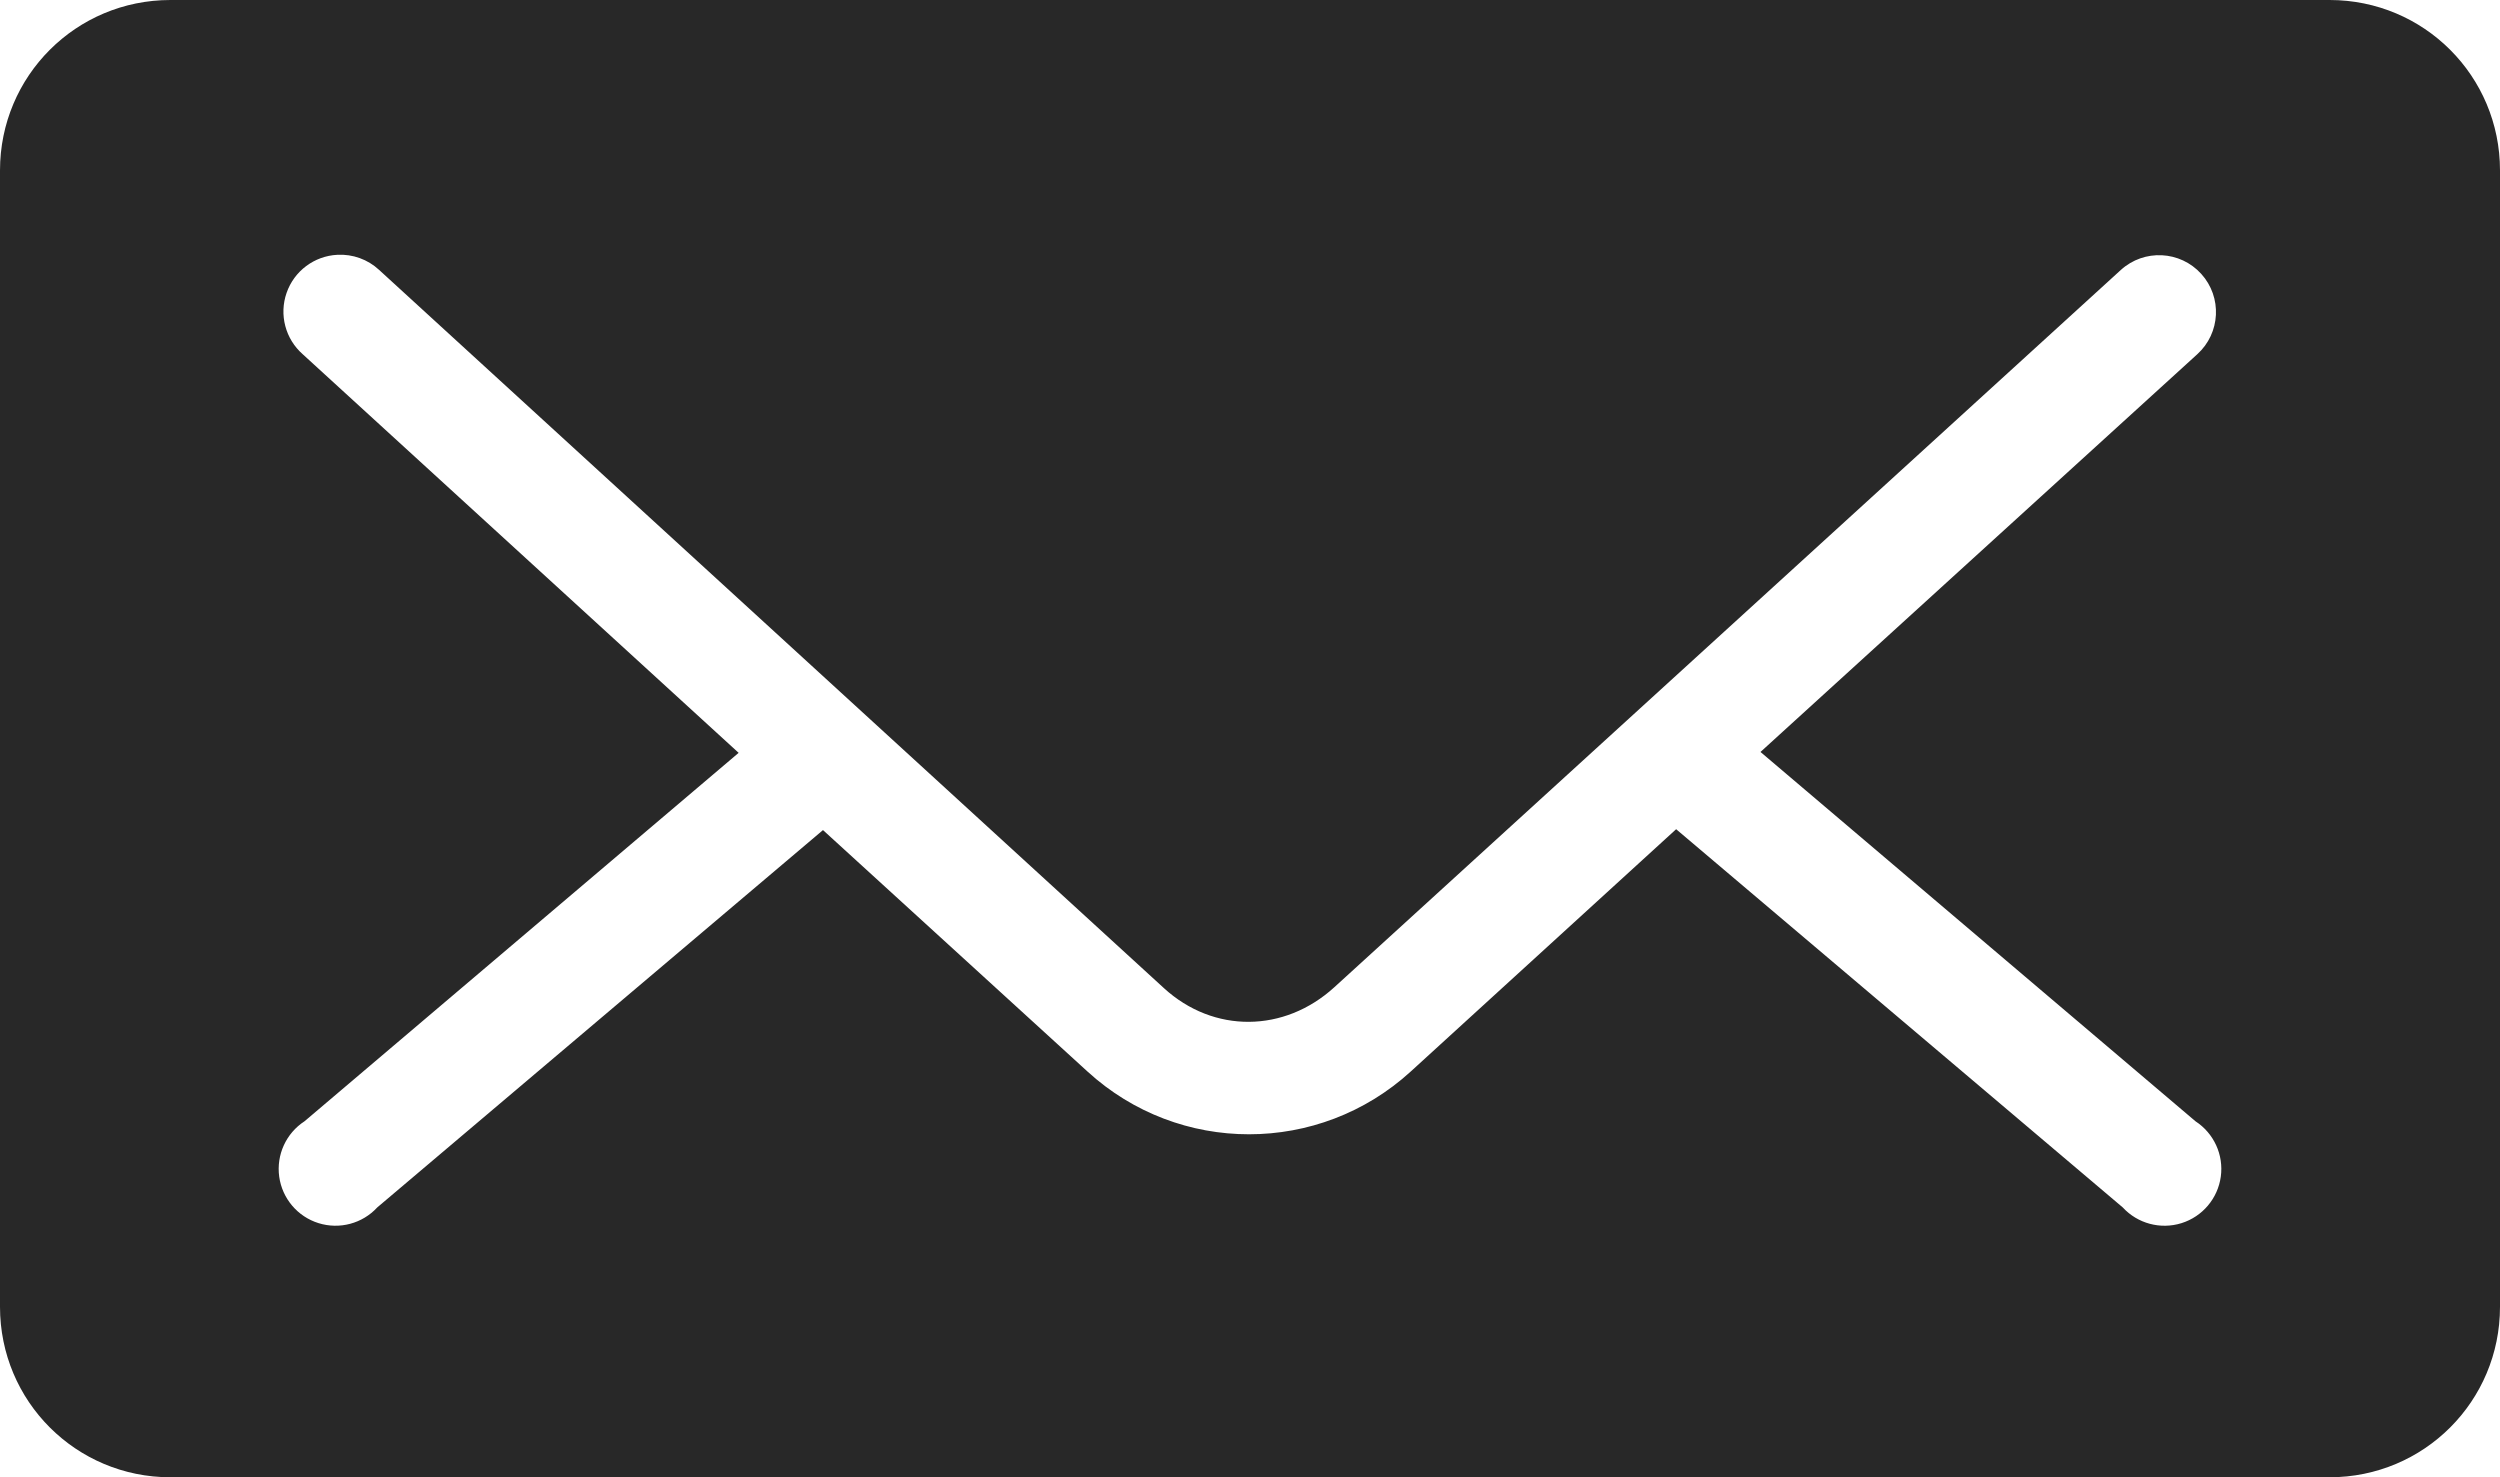 <?xml version="1.0" encoding="UTF-8" standalone="no"?>
<svg width="88px" height="52px" viewBox="0 0 88 52" version="1.1" xmlns="http://www.w3.org/2000/svg" xmlns:xlink="http://www.w3.org/1999/xlink">
    <!-- Generator: Sketch 41.1 (35376) - http://www.bohemiancoding.com/sketch -->
    <title>icon-mail</title>
    <desc>Created with Sketch.</desc>
    <defs></defs>
    <g id="Page-1" stroke="none" stroke-width="1" fill="none" fill-rule="evenodd">
        <g id="icon-mail" transform="translate(0, -1)" fill="#282828">
            <g id="Page-1">
                <g id="icon-mail">
                    <g id="Group" transform="translate(0, 0.638)">
                        <path d="M6,0.362 C2.676,0.362 -1e-07,3.038 -1e-07,6.362 L-1e-07,46.362 C-1e-07,49.686 2.676,52.362 6,52.362 L82,52.362 C85.324,52.362 88,49.686 88,46.362 L88,6.362 C88,3.038 85.324,0.362 82,0.362 L6,0.362 L6,0.362 Z M11.875,9.331 C12.416,9.302 12.946,9.493 13.344,9.862 L40.969,35.143 C42.722,36.747 45.211,36.716 46.969,35.112 L74.656,9.862 C75.476,9.12 76.742,9.183 77.484,10.003 C78.227,10.823 78.164,12.089 77.344,12.831 L61.969,26.831 L77.281,39.831 C77.93,40.254 78.278,41.013 78.172,41.78 C78.067,42.547 77.528,43.185 76.789,43.417 C76.05,43.648 75.243,43.432 74.719,42.862 L59,29.55 L49.656,38.081 C46.433,41.022 41.503,41.028 38.281,38.081 L28.969,29.581 L13.281,42.862 C12.757,43.432 11.95,43.648 11.211,43.416 C10.472,43.185 9.933,42.547 9.828,41.78 C9.723,41.013 10.07,40.253 10.719,39.831 L26,26.862 L10.656,12.831 C10.045,12.294 9.82,11.44 10.088,10.671 C10.355,9.902 11.062,9.372 11.875,9.331 L11.875,9.331 Z" id="Shape"></path>
                    </g>
                </g>
            </g>
        </g>
    </g>
</svg>
